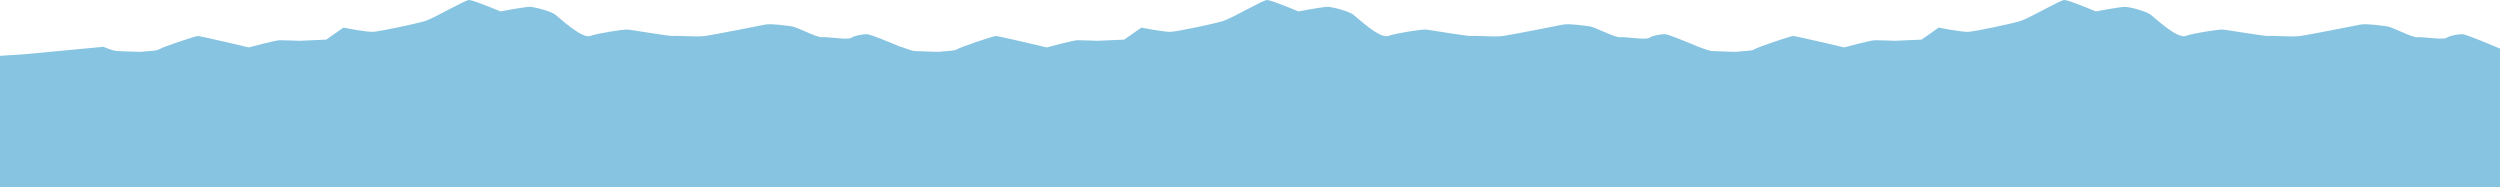 <?xml version="1.0" encoding="UTF-8"?>
<svg width="4145px" height="310px" viewBox="0 0 4145 310" version="1.1" xmlns="http://www.w3.org/2000/svg" xmlns:xlink="http://www.w3.org/1999/xlink">
    <!-- Generator: Sketch 58 (84663) - https://sketch.com -->
    <title>Combined Shape Copy</title>
    <desc>Created with Sketch.</desc>
    <g id="Pages" stroke="none" stroke-width="1" fill="none" fill-rule="evenodd">
        <path d="M0,310 L0,92.58 L44.244,89.587 L171.265,77.625 C171.265,77.625 188.743,84.603 193.562,84.603 C198.383,84.603 232.927,86.598 237.061,85.602 C241.199,84.603 259.165,85.074 264.117,81.614 C269.073,78.153 323.976,59.682 328.258,59.682 C332.54,59.682 412.465,78.623 412.465,78.623 C412.465,78.623 456.707,66.661 463.844,66.661 C470.98,66.661 496.608,67.657 496.608,67.657 L496.608,67.657 L540.914,65.664 L569.457,45.725 C569.457,45.725 608.151,53.697 619.49,52.701 C630.828,51.705 689.343,39.742 705.042,34.759 C720.743,29.773 770.694,0 777.83,0 C784.967,0 829.776,18.928 829.776,18.928 C829.776,18.928 869.538,11.355 878.101,11.355 C886.664,11.355 912.842,18.806 919.791,23.66 C926.736,28.511 964.263,64.602 978.538,59.618 C992.808,54.634 1033.469,48.908 1039.178,48.908 C1044.886,48.908 1111.305,60.678 1117.26,59.682 C1119.904,59.239 1127.579,59.584 1136.541,59.928 C1147.741,60.358 1160.957,60.789 1168.886,59.682 C1183.159,57.687 1258.801,42.731 1268.792,40.739 C1278.781,38.746 1303.447,42.567 1312.522,43.646 C1321.597,44.728 1354.424,62.671 1362.988,61.675 C1366.511,61.264 1374.394,62.038 1382.844,62.81 C1394.918,63.915 1408.153,65.019 1411.511,62.671 C1417.221,58.683 1430.841,56.689 1437.589,56.689 C1442.874,56.689 1478.143,71.358 1493.204,77.726 L1494.265,77.625 C1494.265,77.625 1511.743,84.603 1516.562,84.603 C1521.383,84.603 1555.927,86.598 1560.061,85.602 C1564.199,84.603 1582.165,85.074 1587.117,81.614 C1592.073,78.153 1646.976,59.682 1651.258,59.682 C1655.54,59.682 1735.465,78.623 1735.465,78.623 C1735.465,78.623 1779.707,66.661 1786.844,66.661 C1793.908,66.661 1819.097,67.637 1819.6,67.657 L1819.608,67.657 L1863.914,65.664 L1892.457,45.725 C1892.457,45.725 1931.151,53.697 1942.49,52.701 C1953.828,51.705 2012.343,39.742 2028.042,34.759 C2043.743,29.773 2093.694,0 2100.83,0 C2107.967,0 2152.776,18.928 2152.776,18.928 C2152.776,18.928 2192.538,11.355 2201.101,11.355 C2209.664,11.355 2235.842,18.806 2242.791,23.66 C2249.736,28.511 2287.263,64.602 2301.538,59.618 C2315.808,54.634 2356.469,48.908 2362.178,48.908 C2367.886,48.908 2434.305,60.678 2440.26,59.682 C2442.904,59.239 2450.579,59.584 2459.541,59.928 C2470.741,60.358 2483.957,60.789 2491.886,59.682 C2506.159,57.687 2581.801,42.731 2591.792,40.739 C2601.781,38.746 2626.447,42.567 2635.522,43.646 C2644.597,44.728 2677.424,62.671 2685.988,61.675 C2689.511,61.264 2697.394,62.038 2705.844,62.81 C2717.918,63.915 2731.153,65.019 2734.511,62.671 C2740.221,58.683 2753.841,56.689 2760.589,56.689 C2765.852,56.689 2800.858,71.24 2816.02,77.648 L2816.265,77.625 C2816.265,77.625 2833.743,84.603 2838.562,84.603 C2843.383,84.603 2877.927,86.598 2882.061,85.602 C2886.199,84.603 2904.165,85.074 2909.117,81.614 C2914.073,78.153 2968.976,59.682 2973.258,59.682 C2977.54,59.682 3057.465,78.623 3057.465,78.623 C3057.465,78.623 3101.707,66.661 3108.844,66.661 C3115.908,66.661 3141.097,67.637 3141.6,67.657 L3141.608,67.657 L3185.914,65.664 L3214.457,45.725 C3214.457,45.725 3253.151,53.697 3264.49,52.701 C3275.828,51.705 3334.343,39.742 3350.042,34.759 C3365.743,29.773 3415.694,0 3422.83,0 C3429.967,0 3474.776,18.928 3474.776,18.928 C3474.776,18.928 3514.538,11.355 3523.101,11.355 C3531.664,11.355 3557.842,18.806 3564.791,23.66 C3571.736,28.511 3609.263,64.602 3623.538,59.618 C3637.808,54.634 3678.469,48.908 3684.178,48.908 C3689.886,48.908 3756.305,60.678 3762.26,59.682 C3764.904,59.239 3772.579,59.584 3781.541,59.928 C3792.741,60.358 3805.957,60.789 3813.886,59.682 C3828.159,57.687 3903.801,42.731 3913.792,40.739 C3923.781,38.746 3948.447,42.567 3957.522,43.646 C3966.597,44.728 3999.424,62.671 4007.988,61.675 C4011.511,61.264 4019.394,62.038 4027.844,62.81 C4039.918,63.915 4053.153,65.019 4056.511,62.671 C4062.221,58.683 4075.841,56.689 4082.589,56.689 C4089.271,56.689 4143.892,80.142 4144.983,80.611 L4145,80.618 L4145,310 L1500,310 L1323,310 L0,310 Z" id="Combined-Shape-Copy" fill="#86C4E1"></path>
    </g>
</svg>